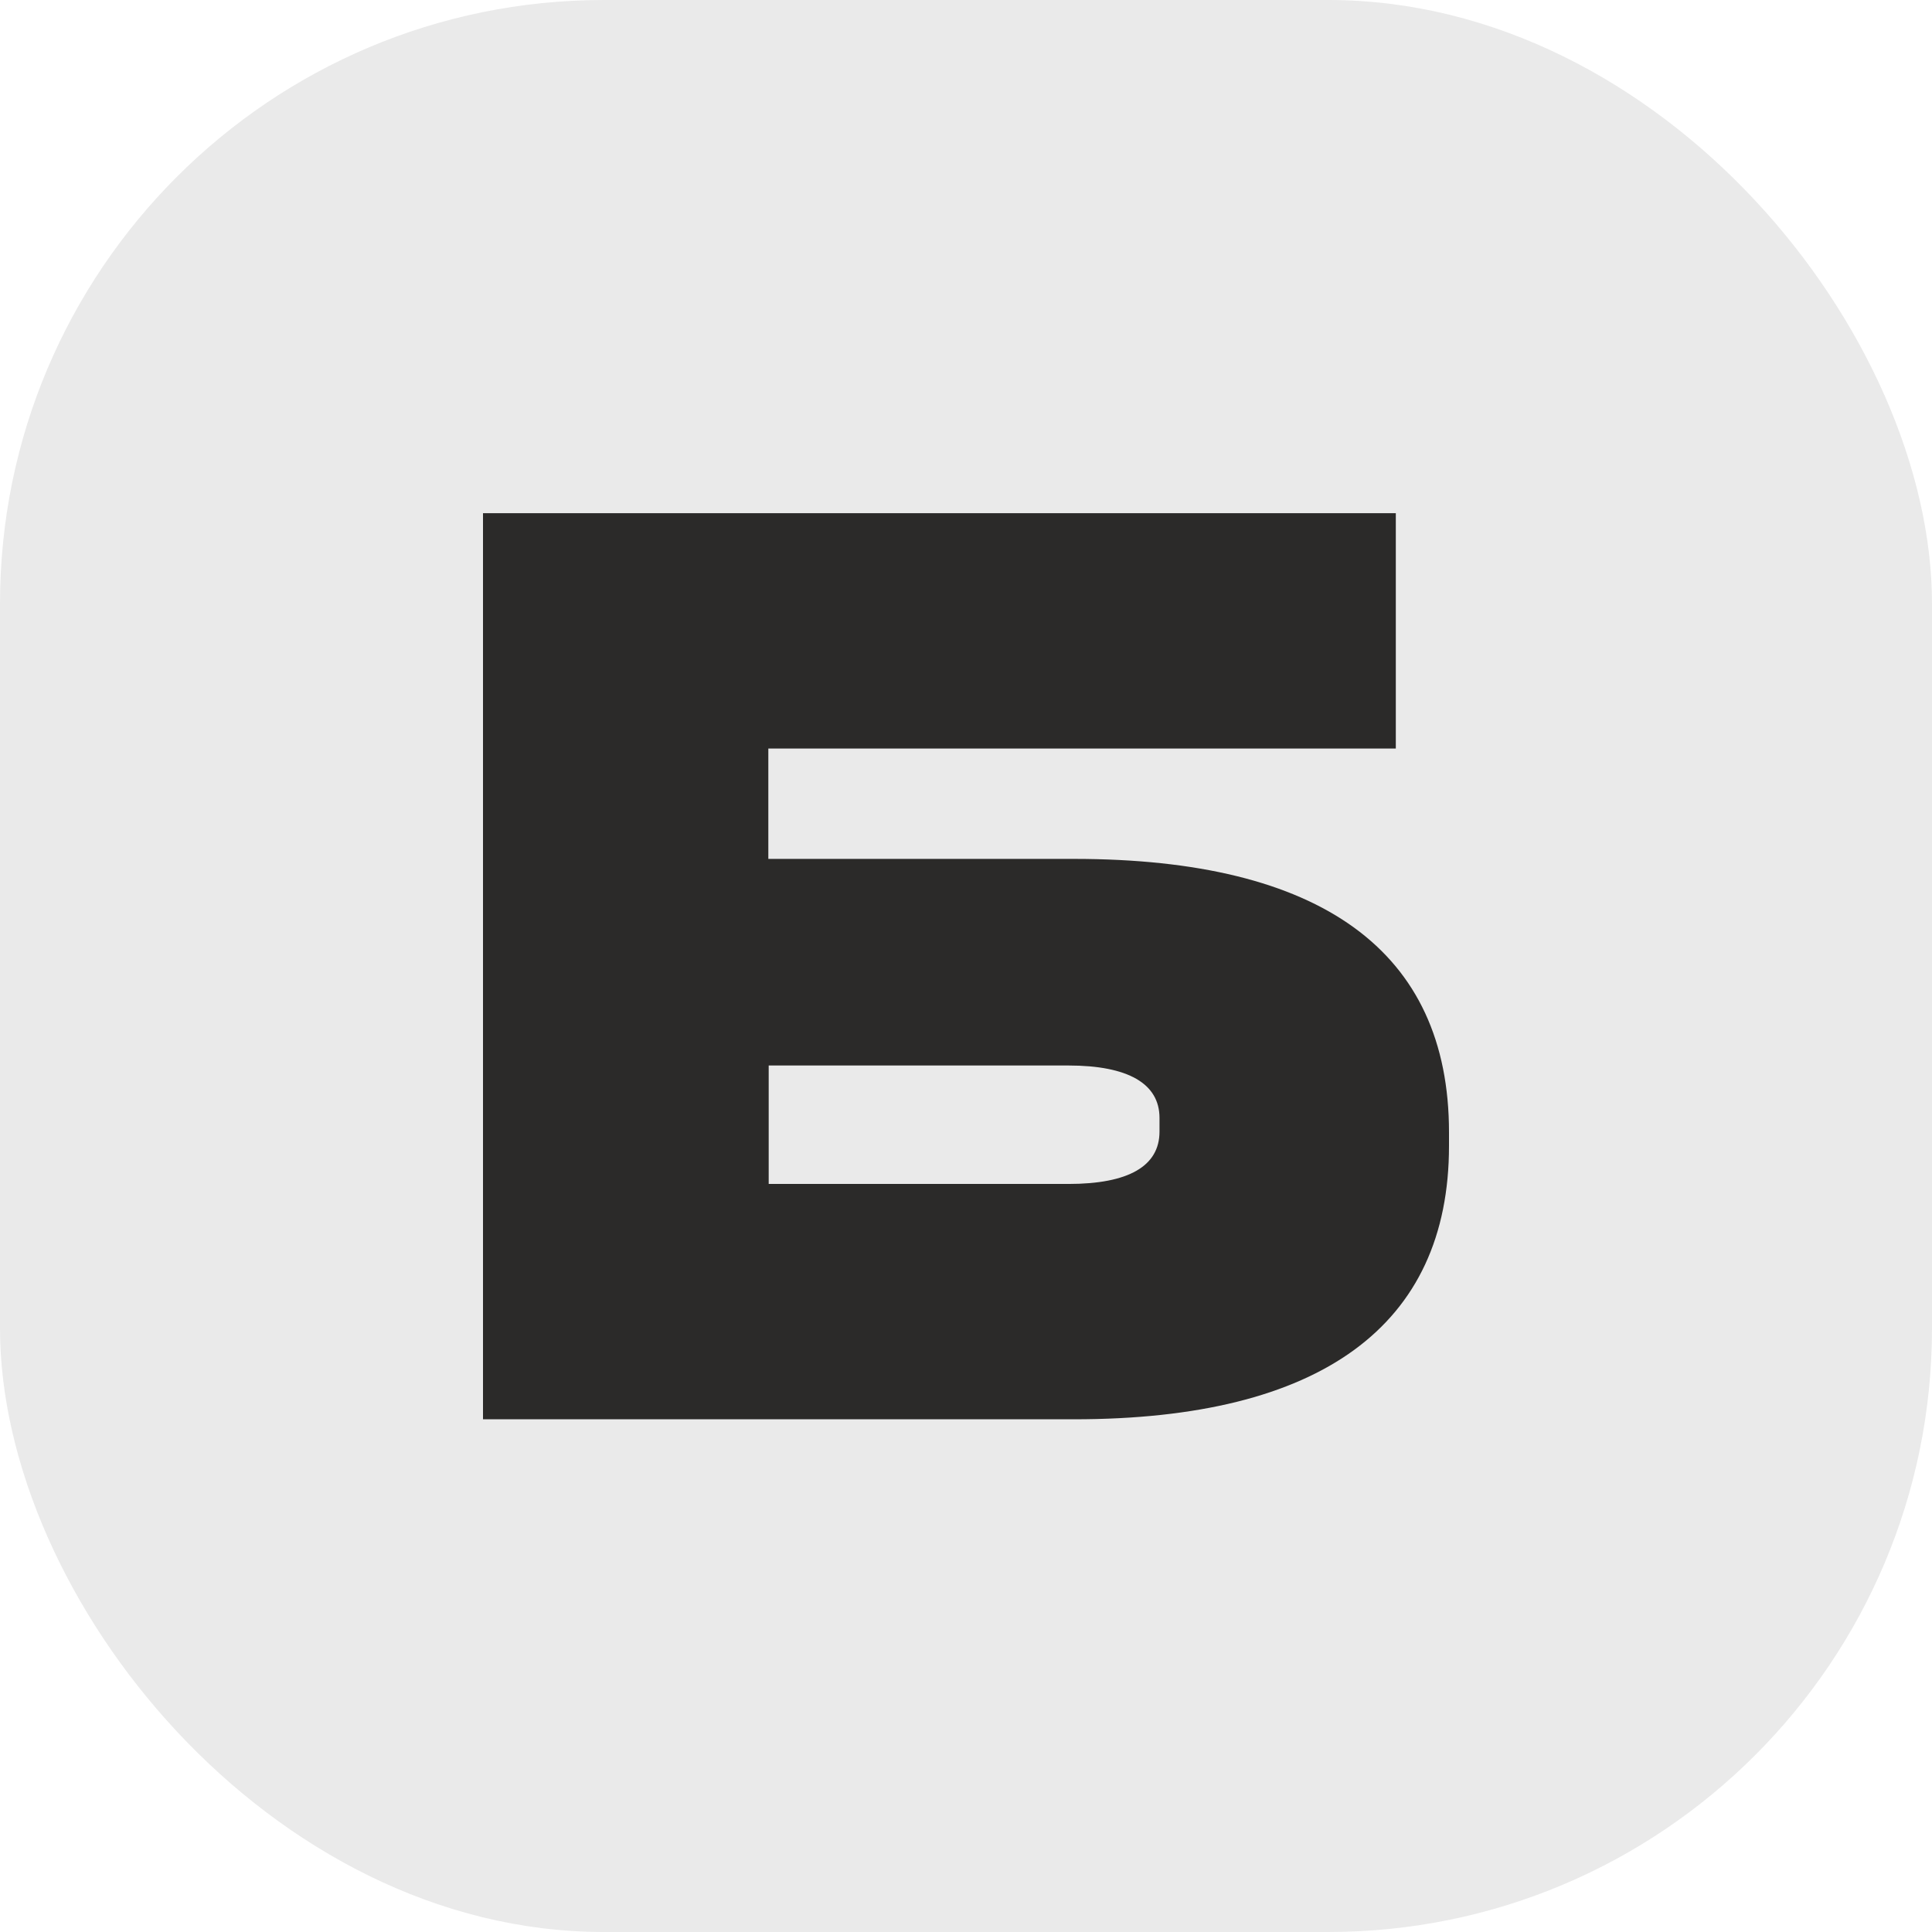 <?xml version="1.0" encoding="UTF-8"?> <svg xmlns="http://www.w3.org/2000/svg" width="32" height="32" viewBox="0 0 32 32" fill="none"><rect width="32" height="32" rx="10" fill="#EAEAEA"></rect><path d="M12.732 19.616V17.648H17.697C18.684 17.648 19.205 17.948 19.205 18.516V18.743C19.205 19.316 18.69 19.61 17.697 19.61H12.732V19.616ZM8 23.508H17.787C21.881 23.508 24 21.954 24 18.98V18.753C24 15.754 21.881 14.226 17.787 14.226H12.726V12.398H23.119V8.5H8V23.508Z" fill="#2B2A29"></path></svg> 